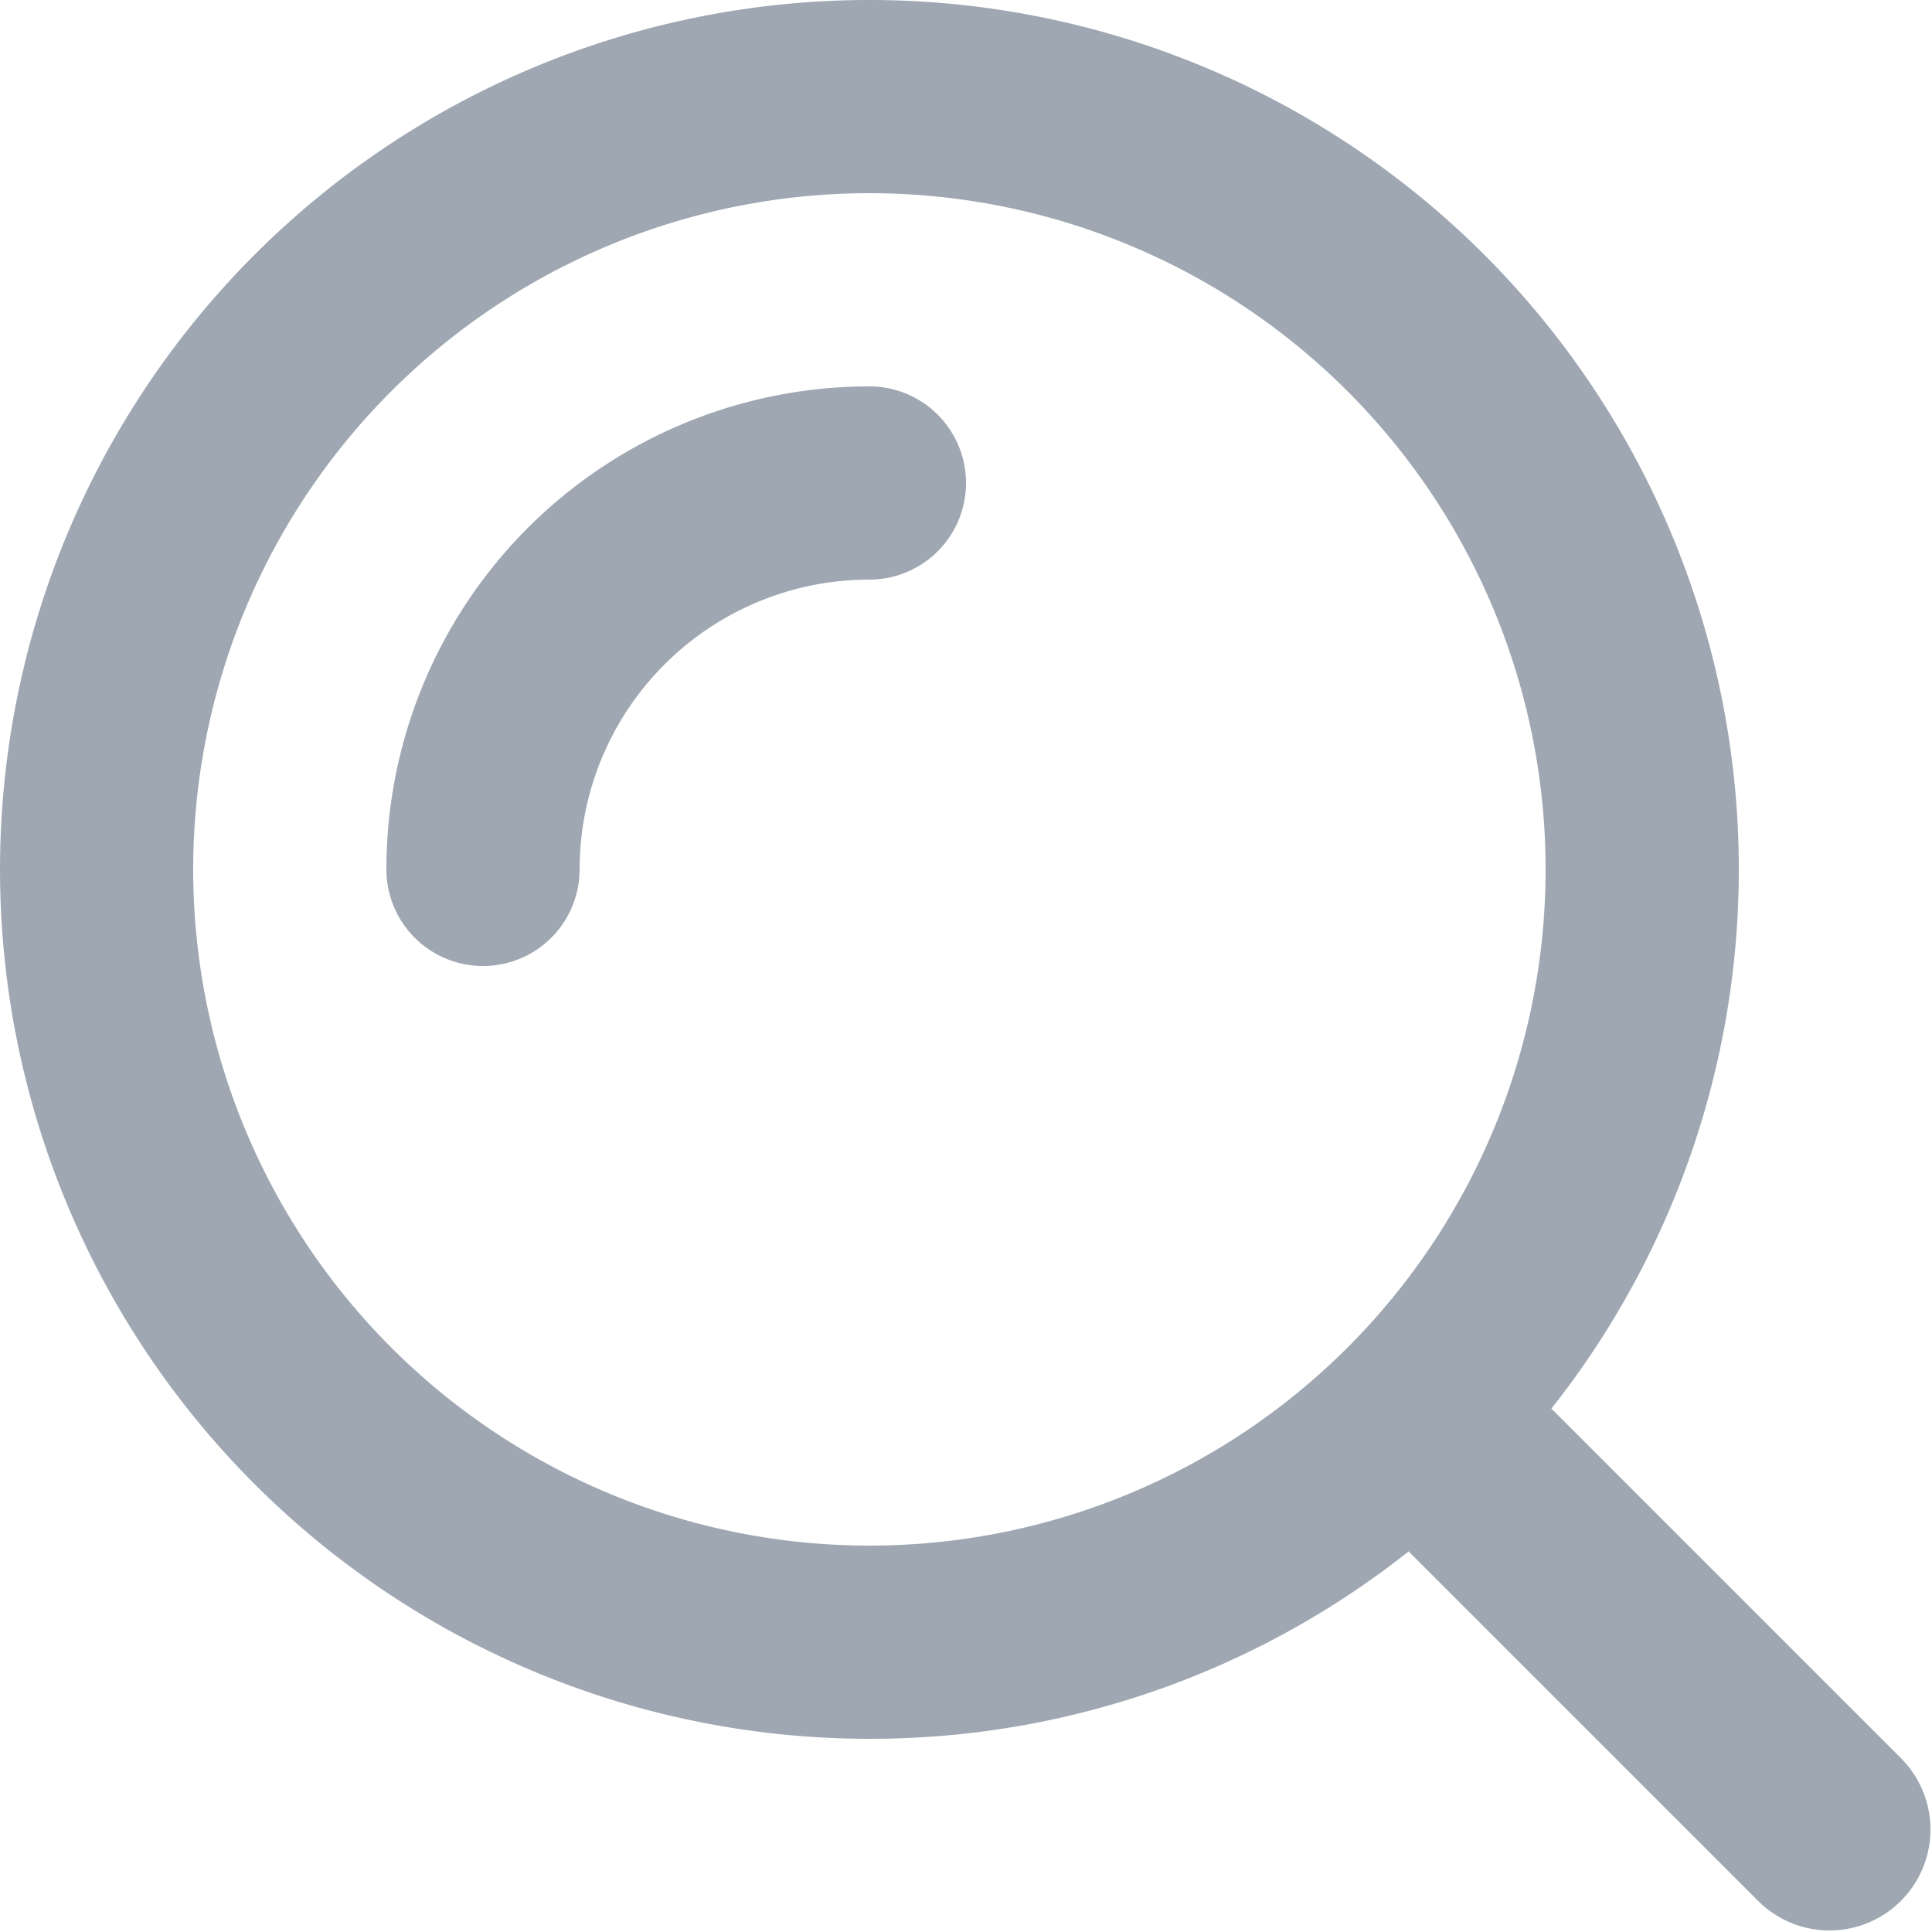 <svg xmlns="http://www.w3.org/2000/svg" viewBox="0 0 20 20" class="Icon_icon__11GD5" style="fill: #9ea7b2"><path d="M9 18a9 9 0 117.06-3.418l3.618 3.618a1.045 1.045 0 01-1.478 1.478l-3.618-3.618A8.962 8.962 0 019 18zM9 2a7 7 0 100 14A7 7 0 009 2zM6 9a1 1 0 01-2 0 5 5 0 015-5 1 1 0 110 2 3 3 0 00-3 3z"/></svg>